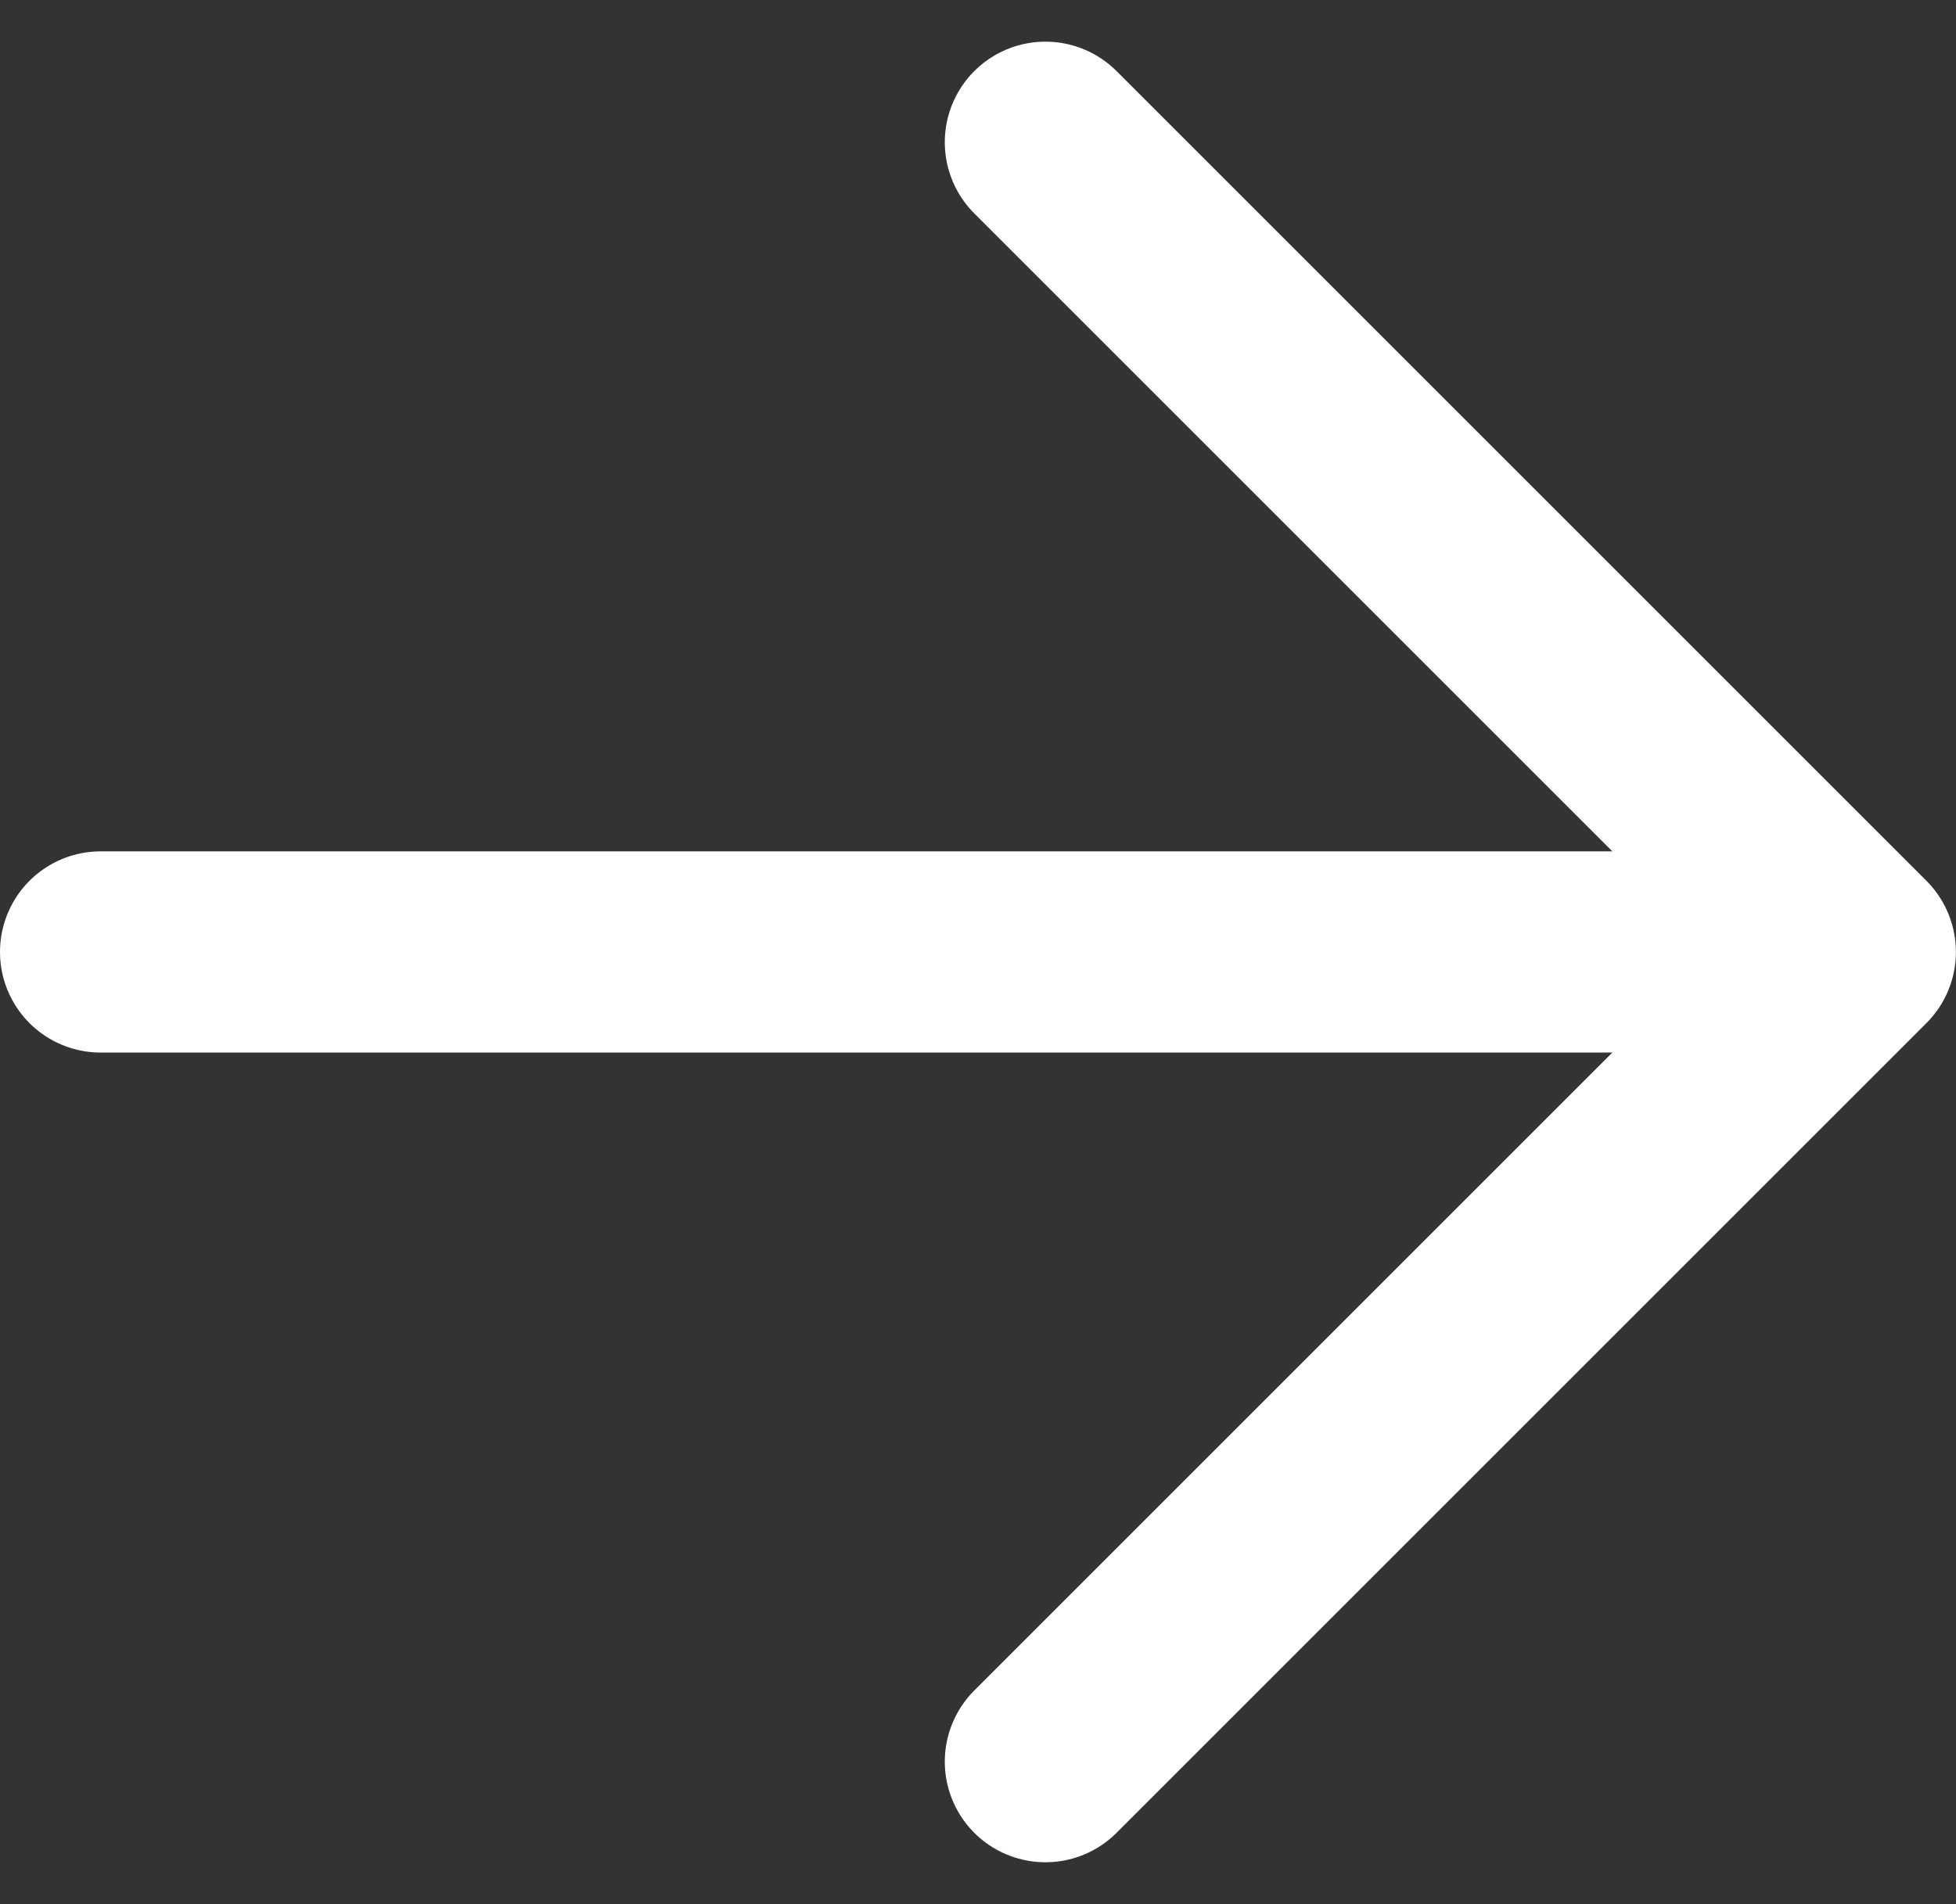 <svg class="arrow_right" xmlns="http://www.w3.org/2000/svg" width="19.438" height="18.925" viewBox="0 0 19.438 18.925">
  <rect x="0" y="0" width="19.438" height="18.925" fill="#333333" stroke="none"/>
  <path d="M109.389,112l8.048,8.048-8.048,8.048m6.93-8.048H100" transform="translate(-99 -110.586)" fill="none" stroke="#fff" stroke-linecap="round" stroke-linejoin="round" stroke-width="2"/>
</svg>
